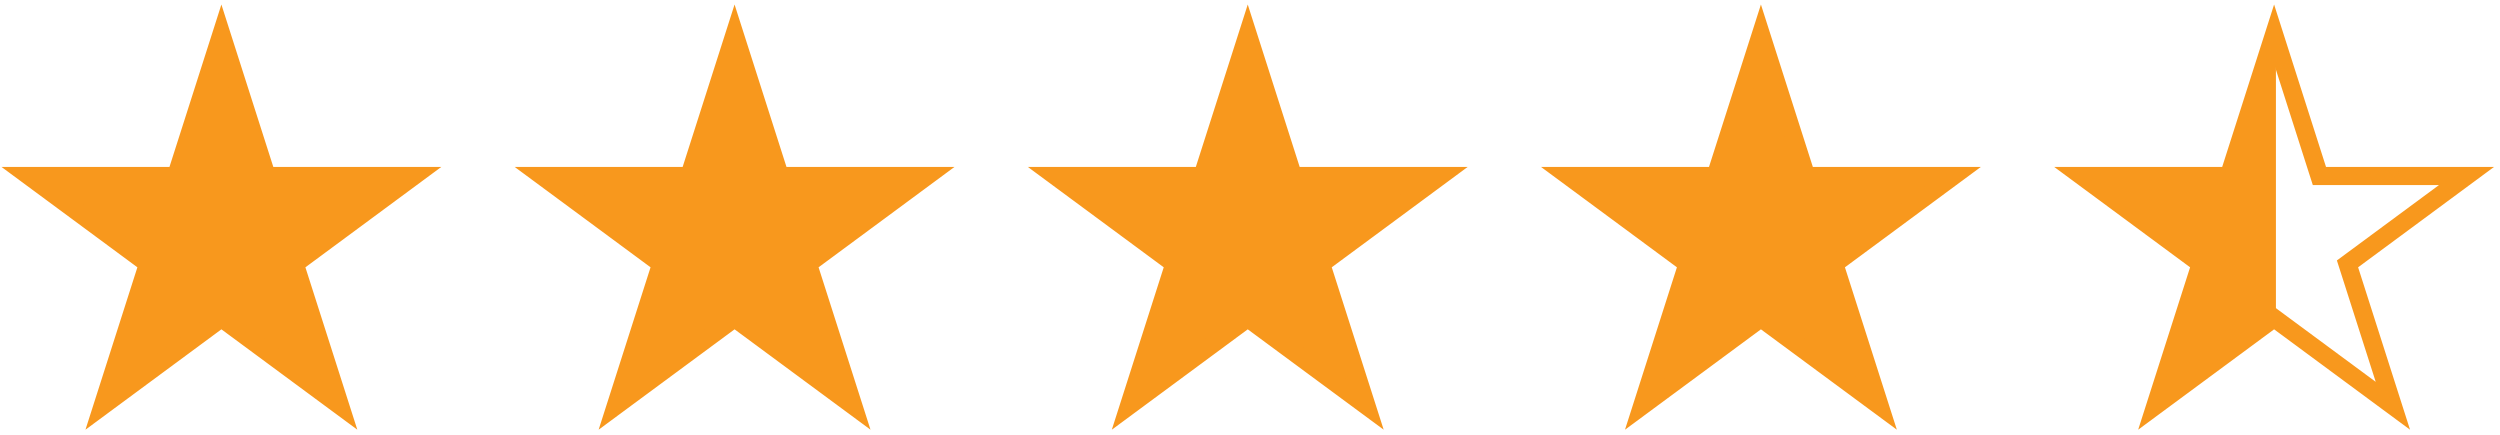 <svg width="276" height="48" viewBox="0 0 276 48" fill="none" xmlns="http://www.w3.org/2000/svg">
<path d="M29.221 18.733L29.443 19.428H30.174H45.685L33.122 28.707L32.545 29.133L32.764 29.816L37.553 44.797L25.036 35.554L24.442 35.115L23.848 35.554L11.33 44.797L16.12 29.815L16.338 29.132L15.761 28.706L3.199 19.428H18.71H19.44L19.662 18.733L24.442 3.783L29.221 18.733Z" fill="#F8981D" stroke="#F8981D" stroke-width="2"/>
<path d="M85.875 18.733L86.098 19.428H86.828H102.339L89.776 28.706L89.2 29.132L89.418 29.815L94.208 44.797L81.69 35.554L81.096 35.115L80.502 35.554L67.984 44.797L72.774 29.814L72.993 29.131L72.416 28.706L59.853 19.428H75.364H76.094L76.317 18.733L81.096 3.783L85.875 18.733Z" fill="#F8981D" stroke="#F8981D" stroke-width="2"/>
<path d="M142.531 18.733L142.753 19.428H143.483H158.995L146.432 28.706L145.855 29.132L146.073 29.815L150.863 44.797L138.345 35.554L137.751 35.115L137.157 35.554L124.64 44.797L129.429 29.814L129.648 29.131L129.071 28.706L116.508 19.428H132.019H132.75L132.972 18.733L137.751 3.783L142.531 18.733Z" fill="#F8981D" stroke="#F8981D" stroke-width="2"/>
<path d="M199.185 18.733L199.407 19.428H200.137H215.649L203.086 28.706L202.509 29.132L202.727 29.815L207.517 44.797L195 35.554L194.406 35.115L193.812 35.554L181.294 44.797L186.084 29.814L186.302 29.131L185.725 28.706L173.162 19.428H188.674H189.404L189.626 18.733L194.406 3.783L199.185 18.733Z" fill="#F8981D" stroke="#F8981D" stroke-width="2"/>
<path d="M255.84 18.733L256.063 19.428H256.793H272.304L259.741 28.706L259.164 29.132L259.383 29.815L264.173 44.797L251.655 35.554L251.061 35.115L250.467 35.554L237.949 44.797L242.739 29.814L242.957 29.131L242.381 28.706L229.818 19.428H245.329H246.059L246.282 18.733L251.061 3.783L255.84 18.733Z" stroke="#F8981D" stroke-width="2"/>
<path d="M251.262 35.138V5.015L245.504 19.632H230.603L243.12 29.71L238.3 44.278L251.262 35.138Z" fill="#F8981D"/>
</svg>
